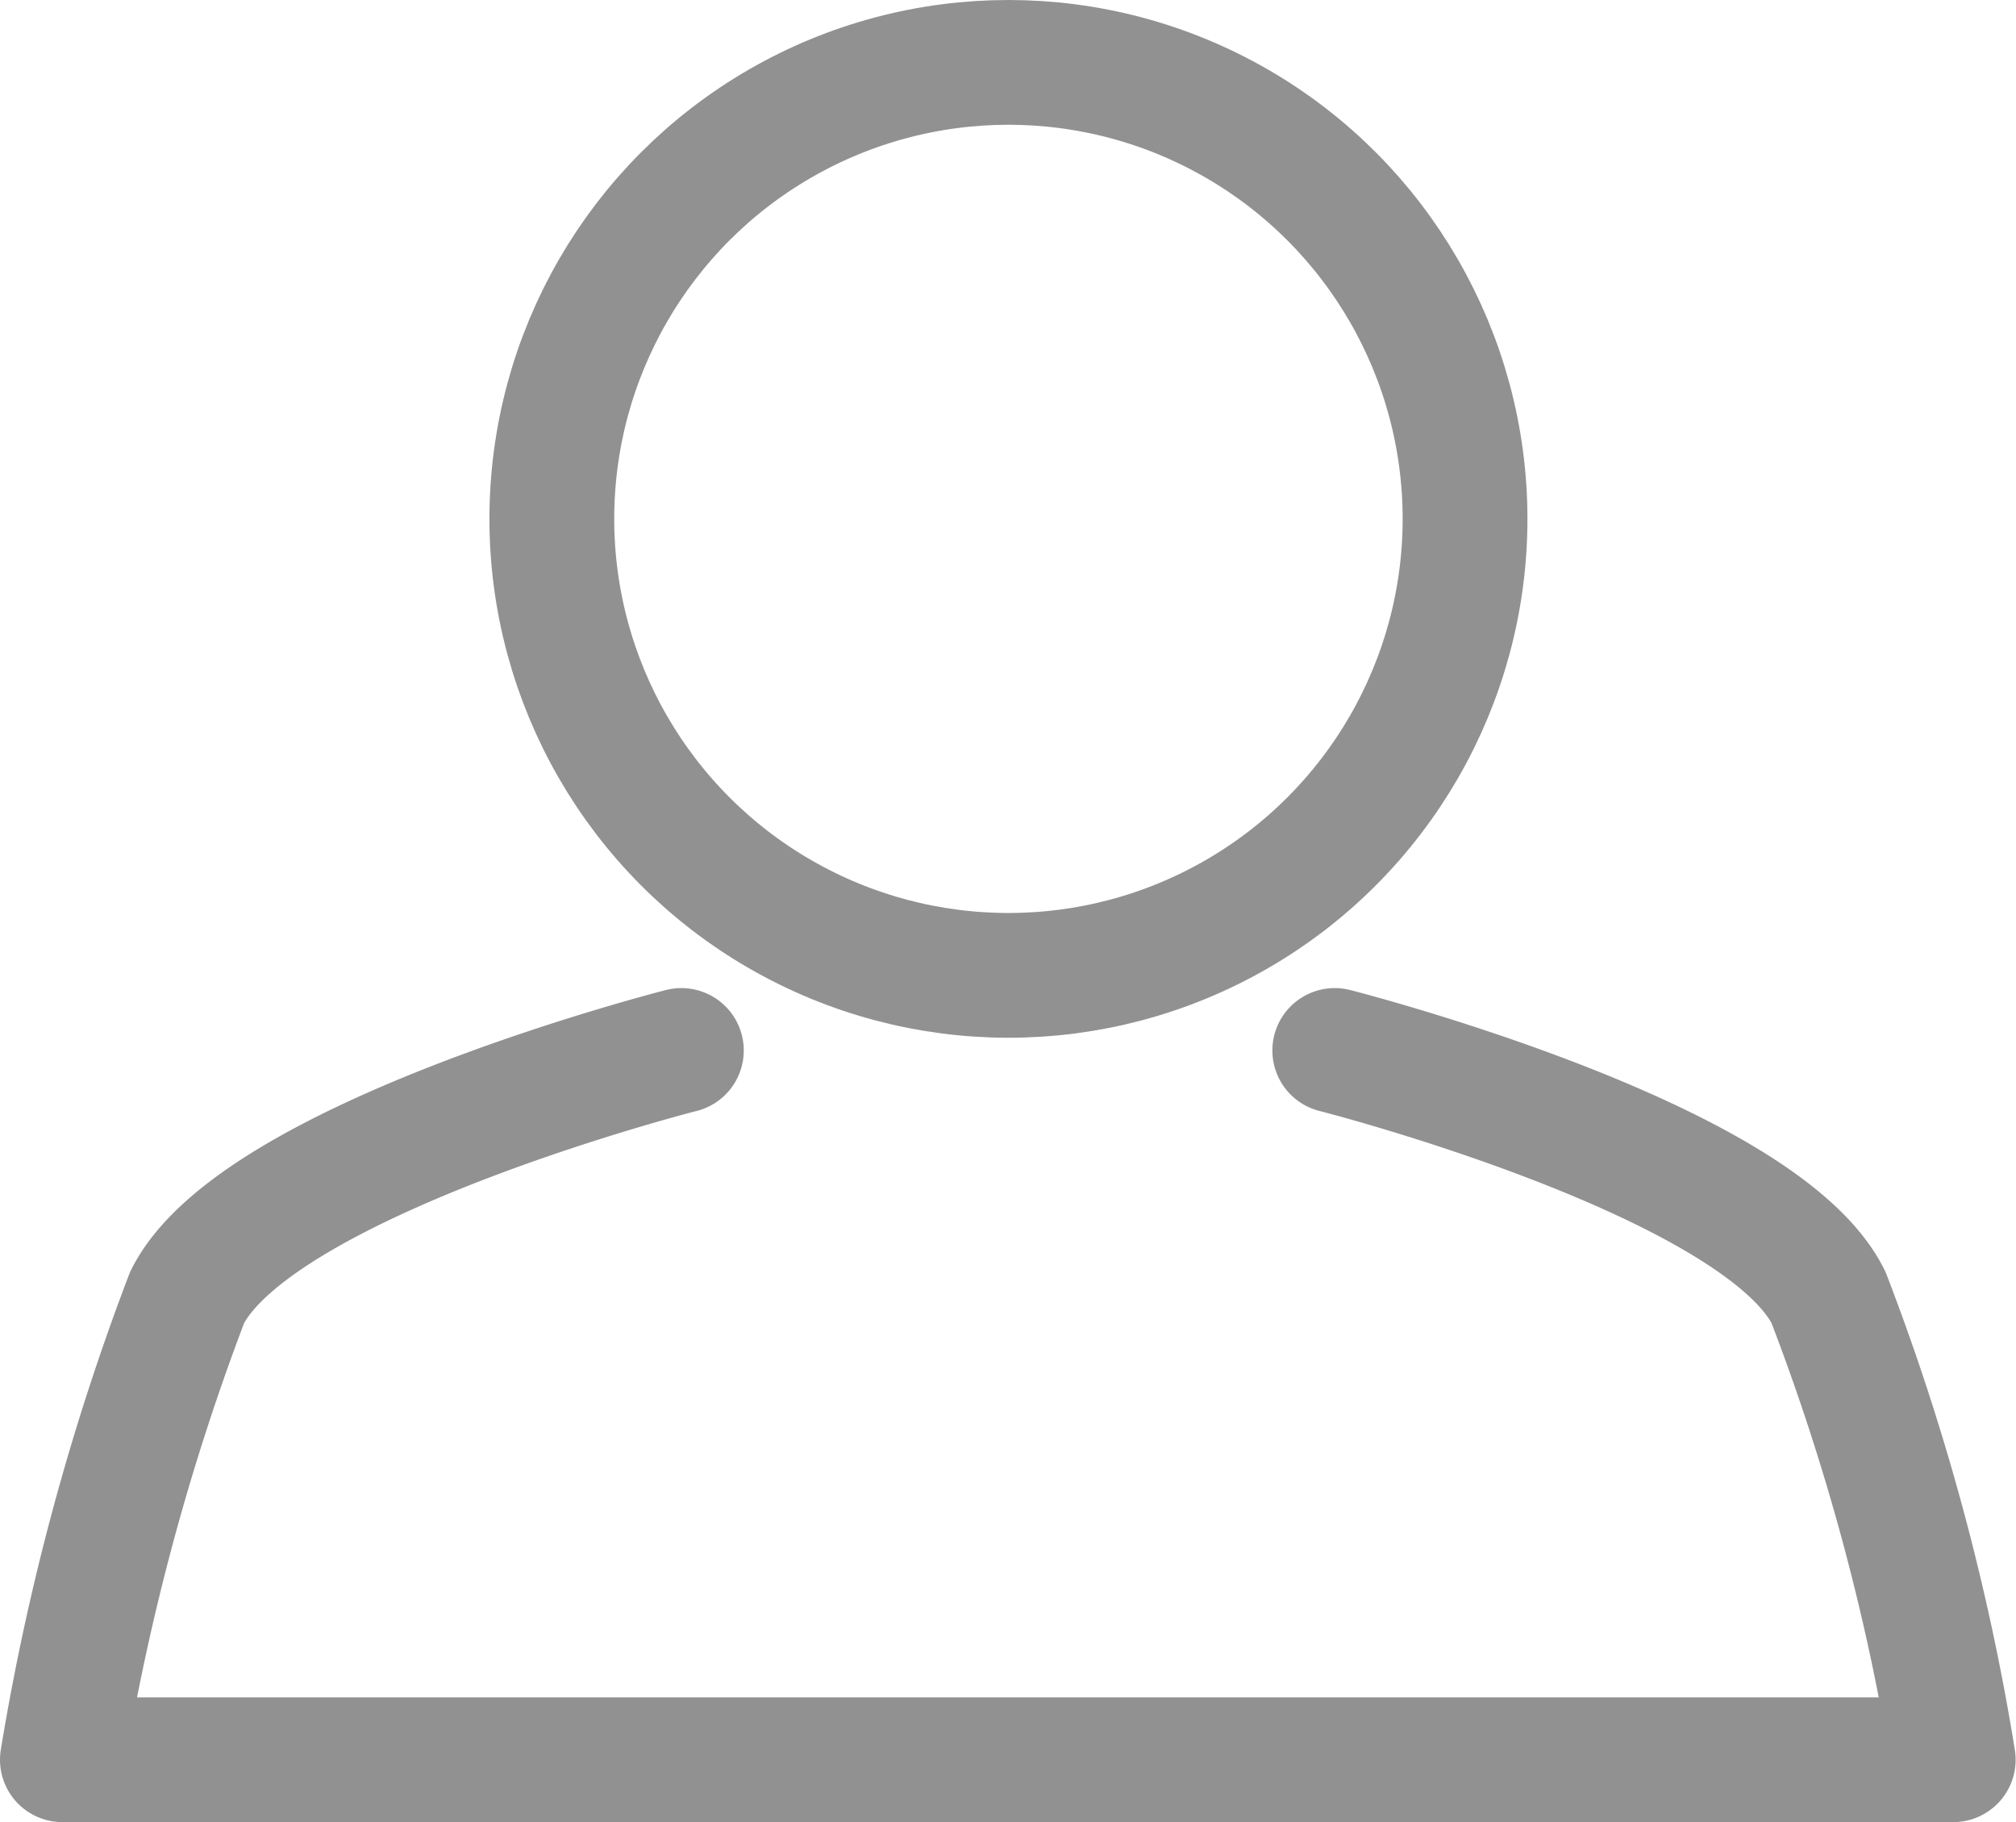 <svg xmlns="http://www.w3.org/2000/svg" width="16.155" height="14.606" viewBox="0 0 16.155 14.606">
  <g id="icon01" transform="translate(-8.14 -8.32)">
    <path id="パス_14" data-name="パス 14" d="M18.836,20.27s3.4.865,3.956,1.978a18.6,18.6,0,0,1,1,3.707H8.64a19.112,19.112,0,0,1,1-3.707C10.2,21.135,13.6,20.27,13.6,20.27" transform="translate(0 -3.53)" fill="none" stroke="#919191" stroke-linecap="round" stroke-linejoin="round" stroke-width="1"/>
    <circle id="楕円形_4" data-name="楕円形 4" cx="3.659" cy="3.659" r="3.659" transform="translate(12.562 8.82)" fill="none" stroke="#919191" stroke-linecap="round" stroke-linejoin="round" stroke-width="1"/>
  </g>
</svg>
